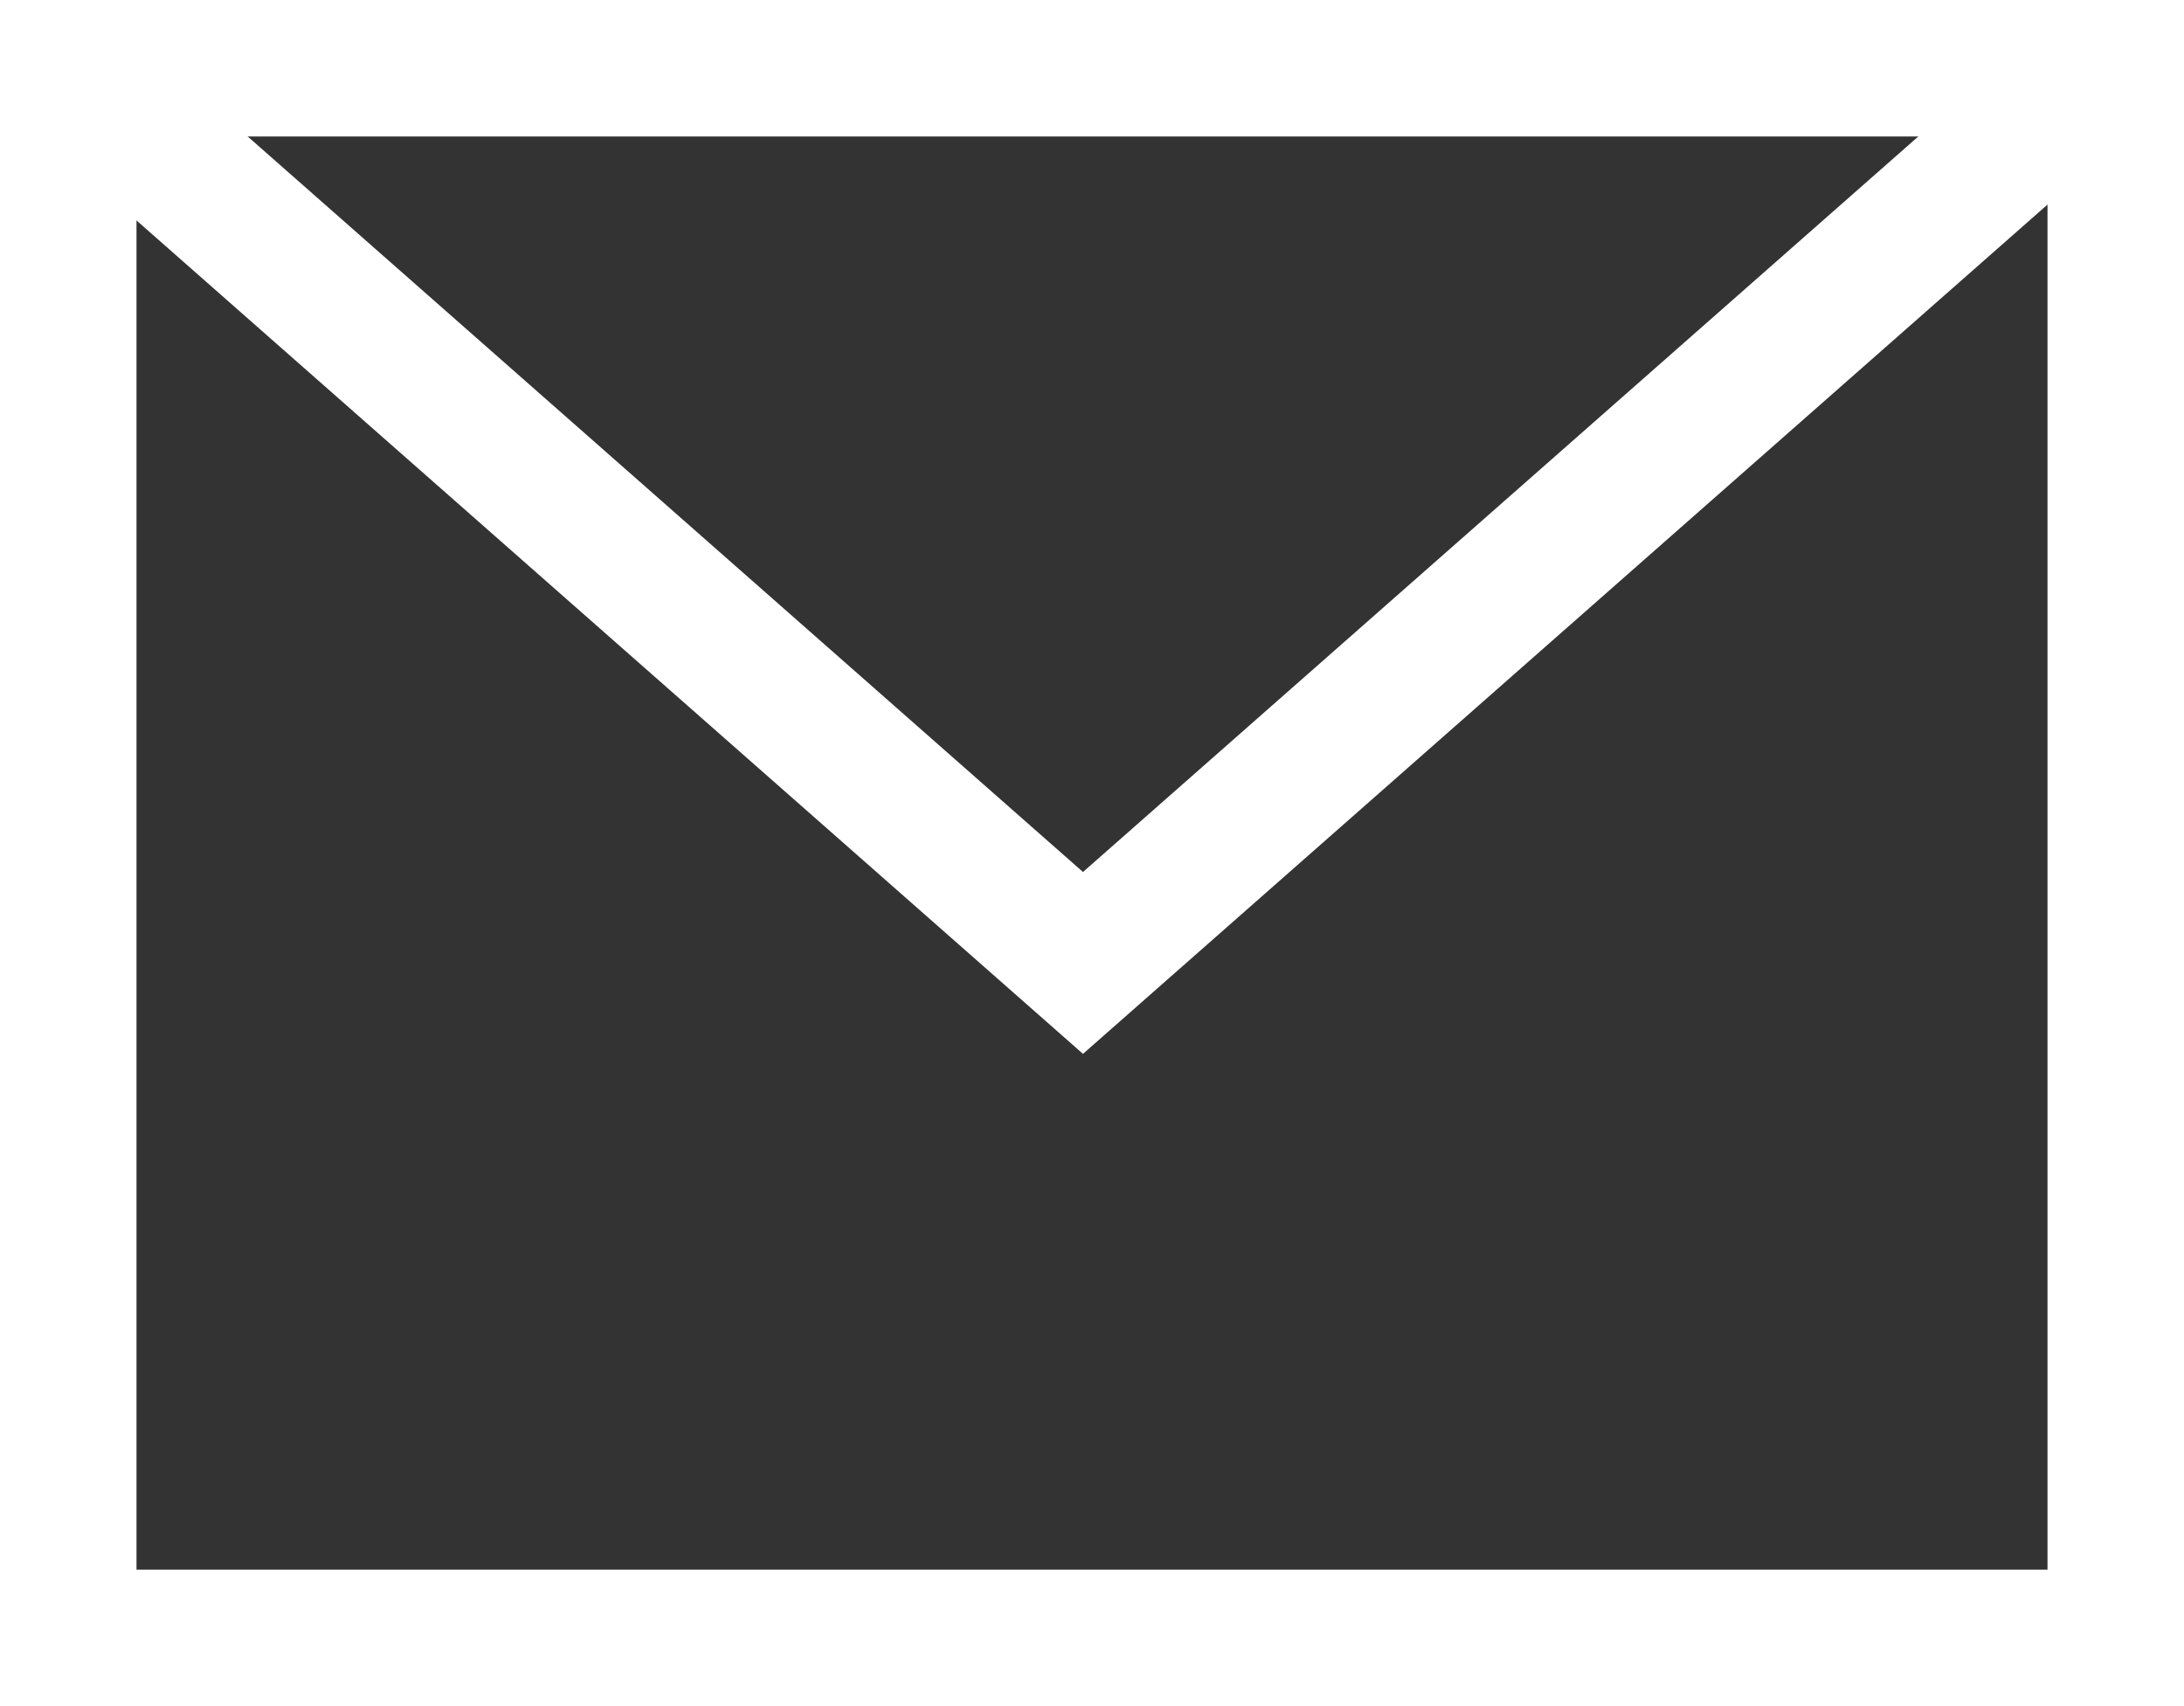 <svg xmlns="http://www.w3.org/2000/svg" width="32" height="25" viewBox="0 0 32 25">
  <rect x="0" y="0" width="32" height="25" fill="#333333" stroke="none"/>
  <g id="Group_819" data-name="Group 819" transform="translate(-16 -1573)">
    <g id="Group_818" data-name="Group 818">
      <g id="Rectangle_350" data-name="Rectangle 350" transform="translate(16 1573)" fill="none" stroke="#fff" stroke-width="2">
        <rect width="32" height="25" stroke="none"/>
        <rect x="1" y="1" width="30" height="23" fill="none"/>
      </g>
    </g>
    <path id="Path_202" data-name="Path 202" d="M14243-9274l14.012,12.339,14.012-12.339" transform="translate(-14225.144 10848.771)" fill="none" stroke="#fff" stroke-width="2"/>
  </g>
</svg>
